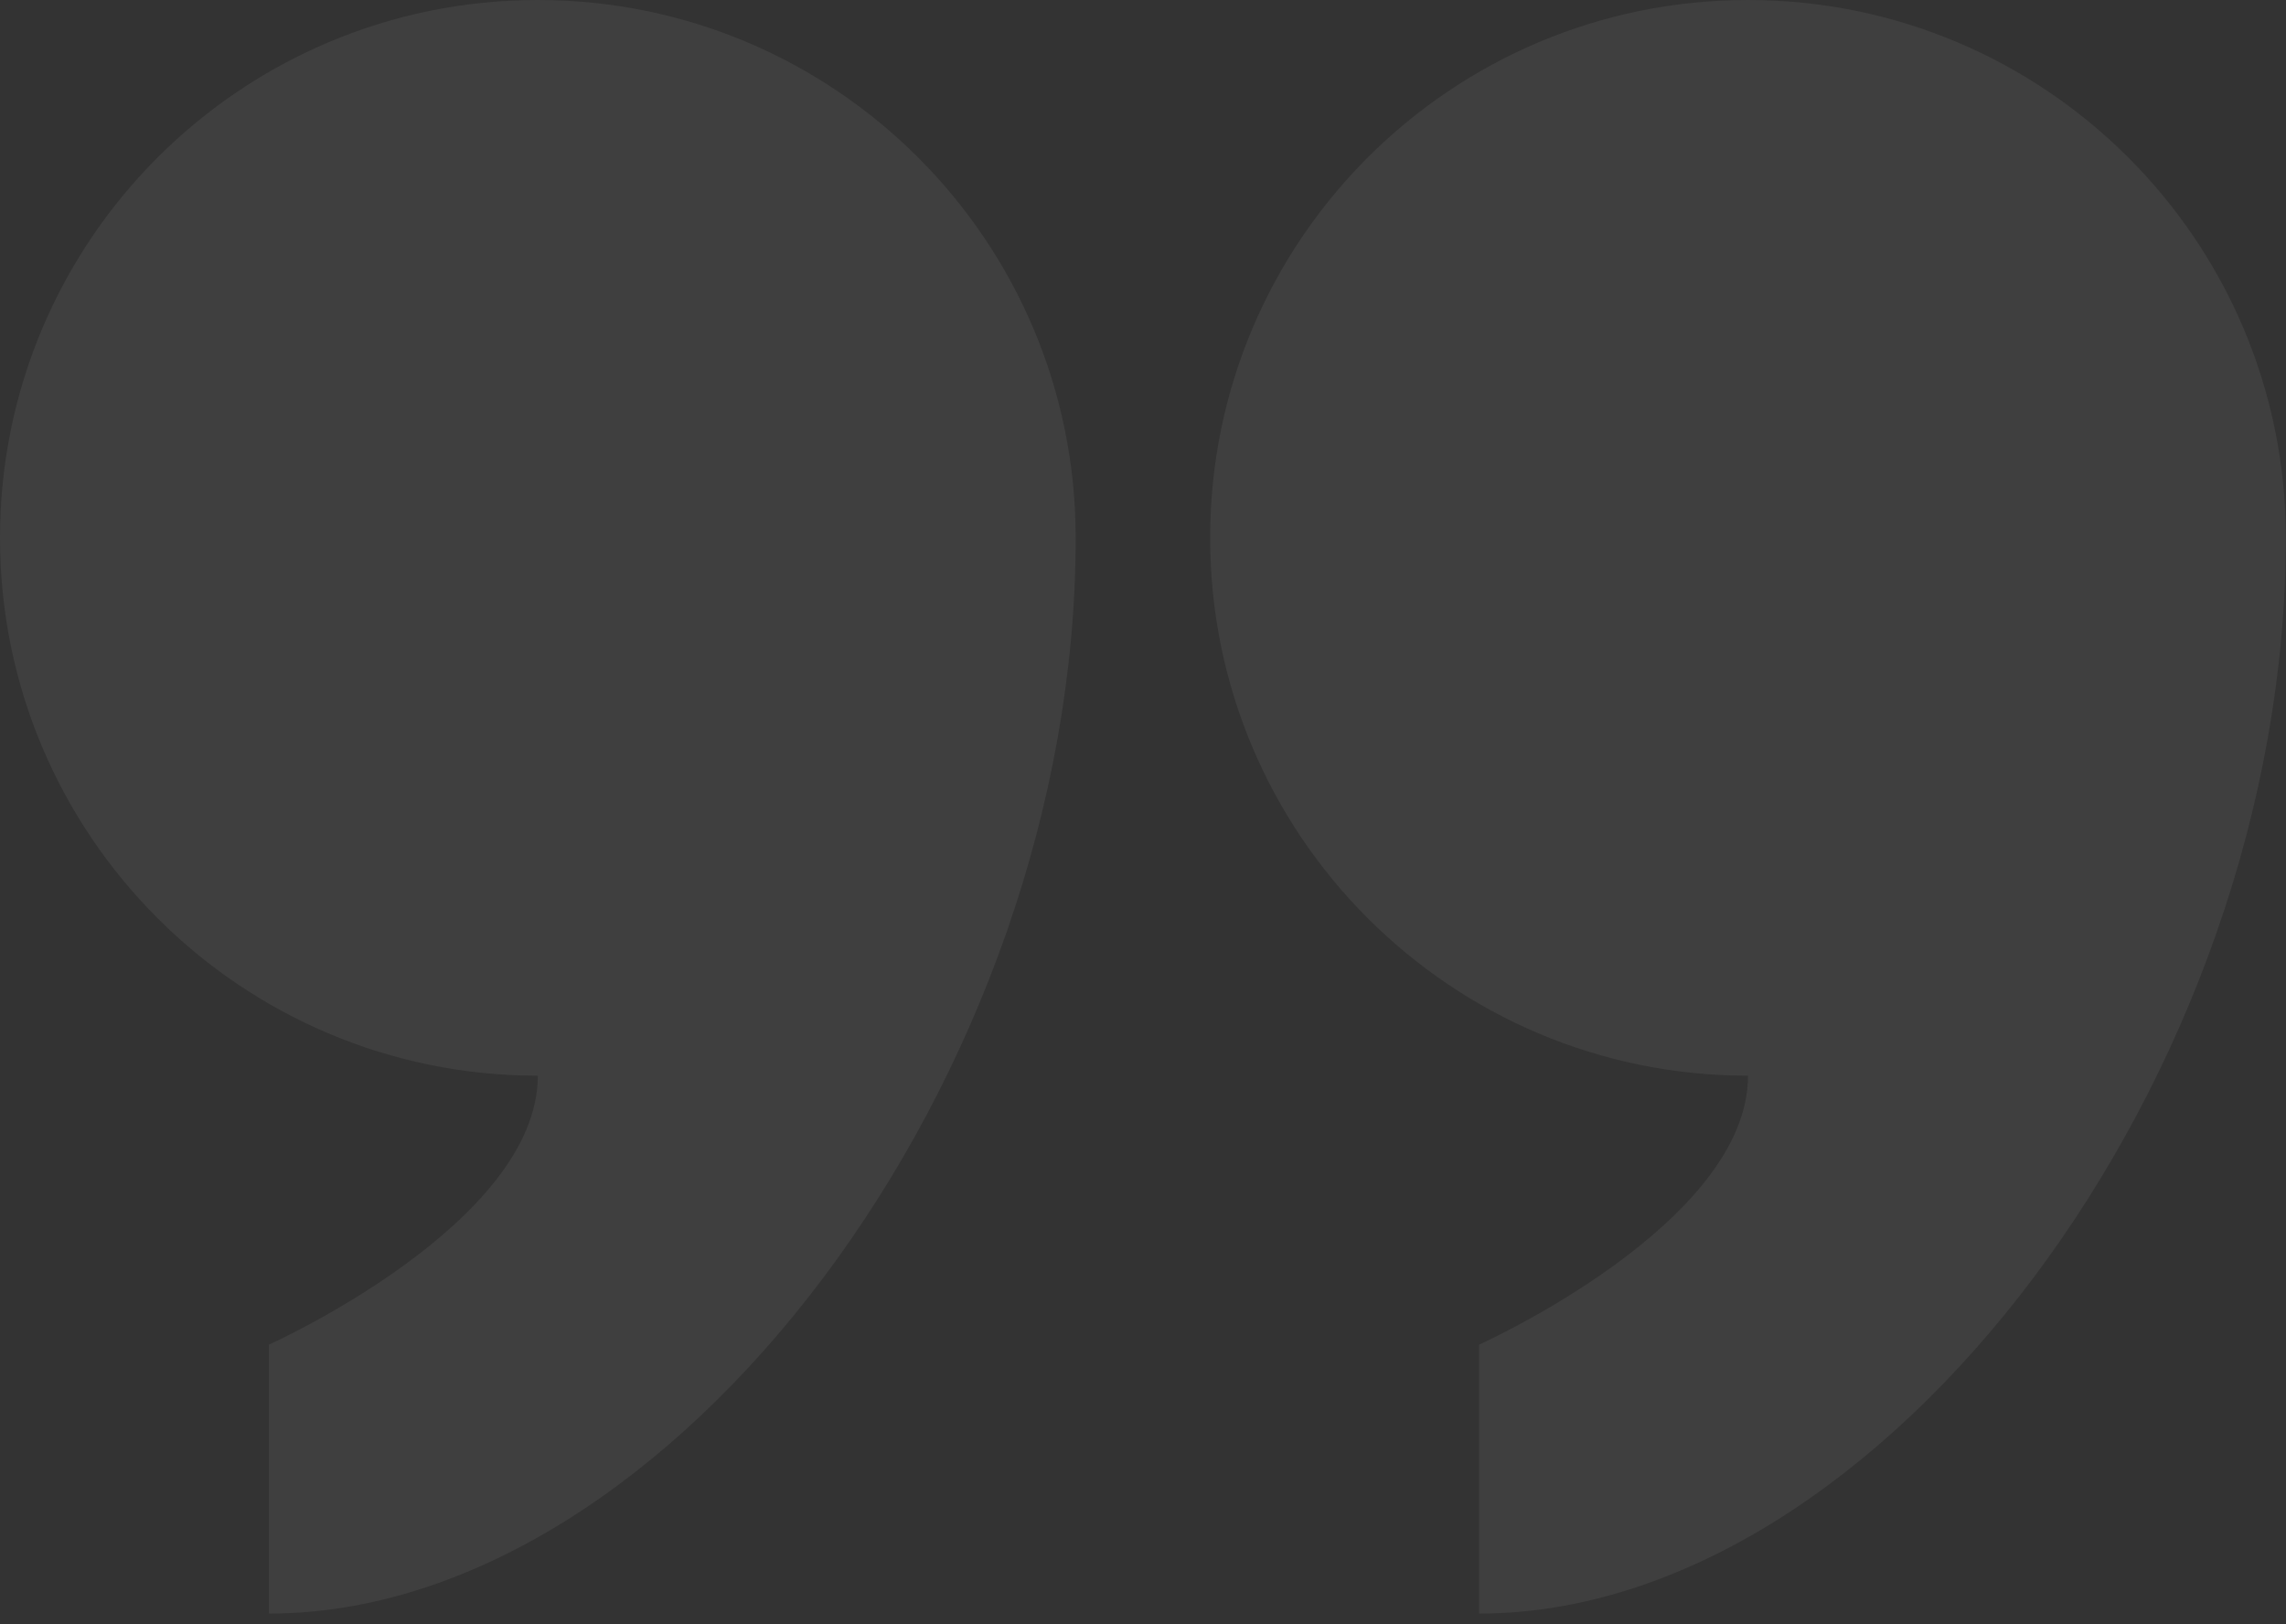 <?xml version="1.0" encoding="UTF-8"?> <svg xmlns="http://www.w3.org/2000/svg" width="190" height="135" viewBox="0 0 190 135" fill="none"><rect x="0" y="0" width="190" height="135" fill="#333333" stroke="none"/><path d="M44.7 89.405C44.7 101.729 22.35 111.759 22.35 111.759V134.109C55.878 134.109 89.405 89.405 89.405 44.704C89.405 20.012 69.391 0 44.702 0C20.014 0 0 20.014 0 44.704C0 69.391 20.014 89.405 44.702 89.405H44.7Z" fill="white" fill-opacity="0.06"></path><path d="M145.285 0C120.595 0 100.581 20.014 100.581 44.704C100.581 69.391 120.595 89.405 145.285 89.405C145.285 101.729 122.933 111.759 122.933 111.759V134.109C156.461 134.109 189.987 89.405 189.987 44.704C189.987 20.012 169.973 0 145.285 0Z" fill="white" fill-opacity="0.06"></path></svg> 